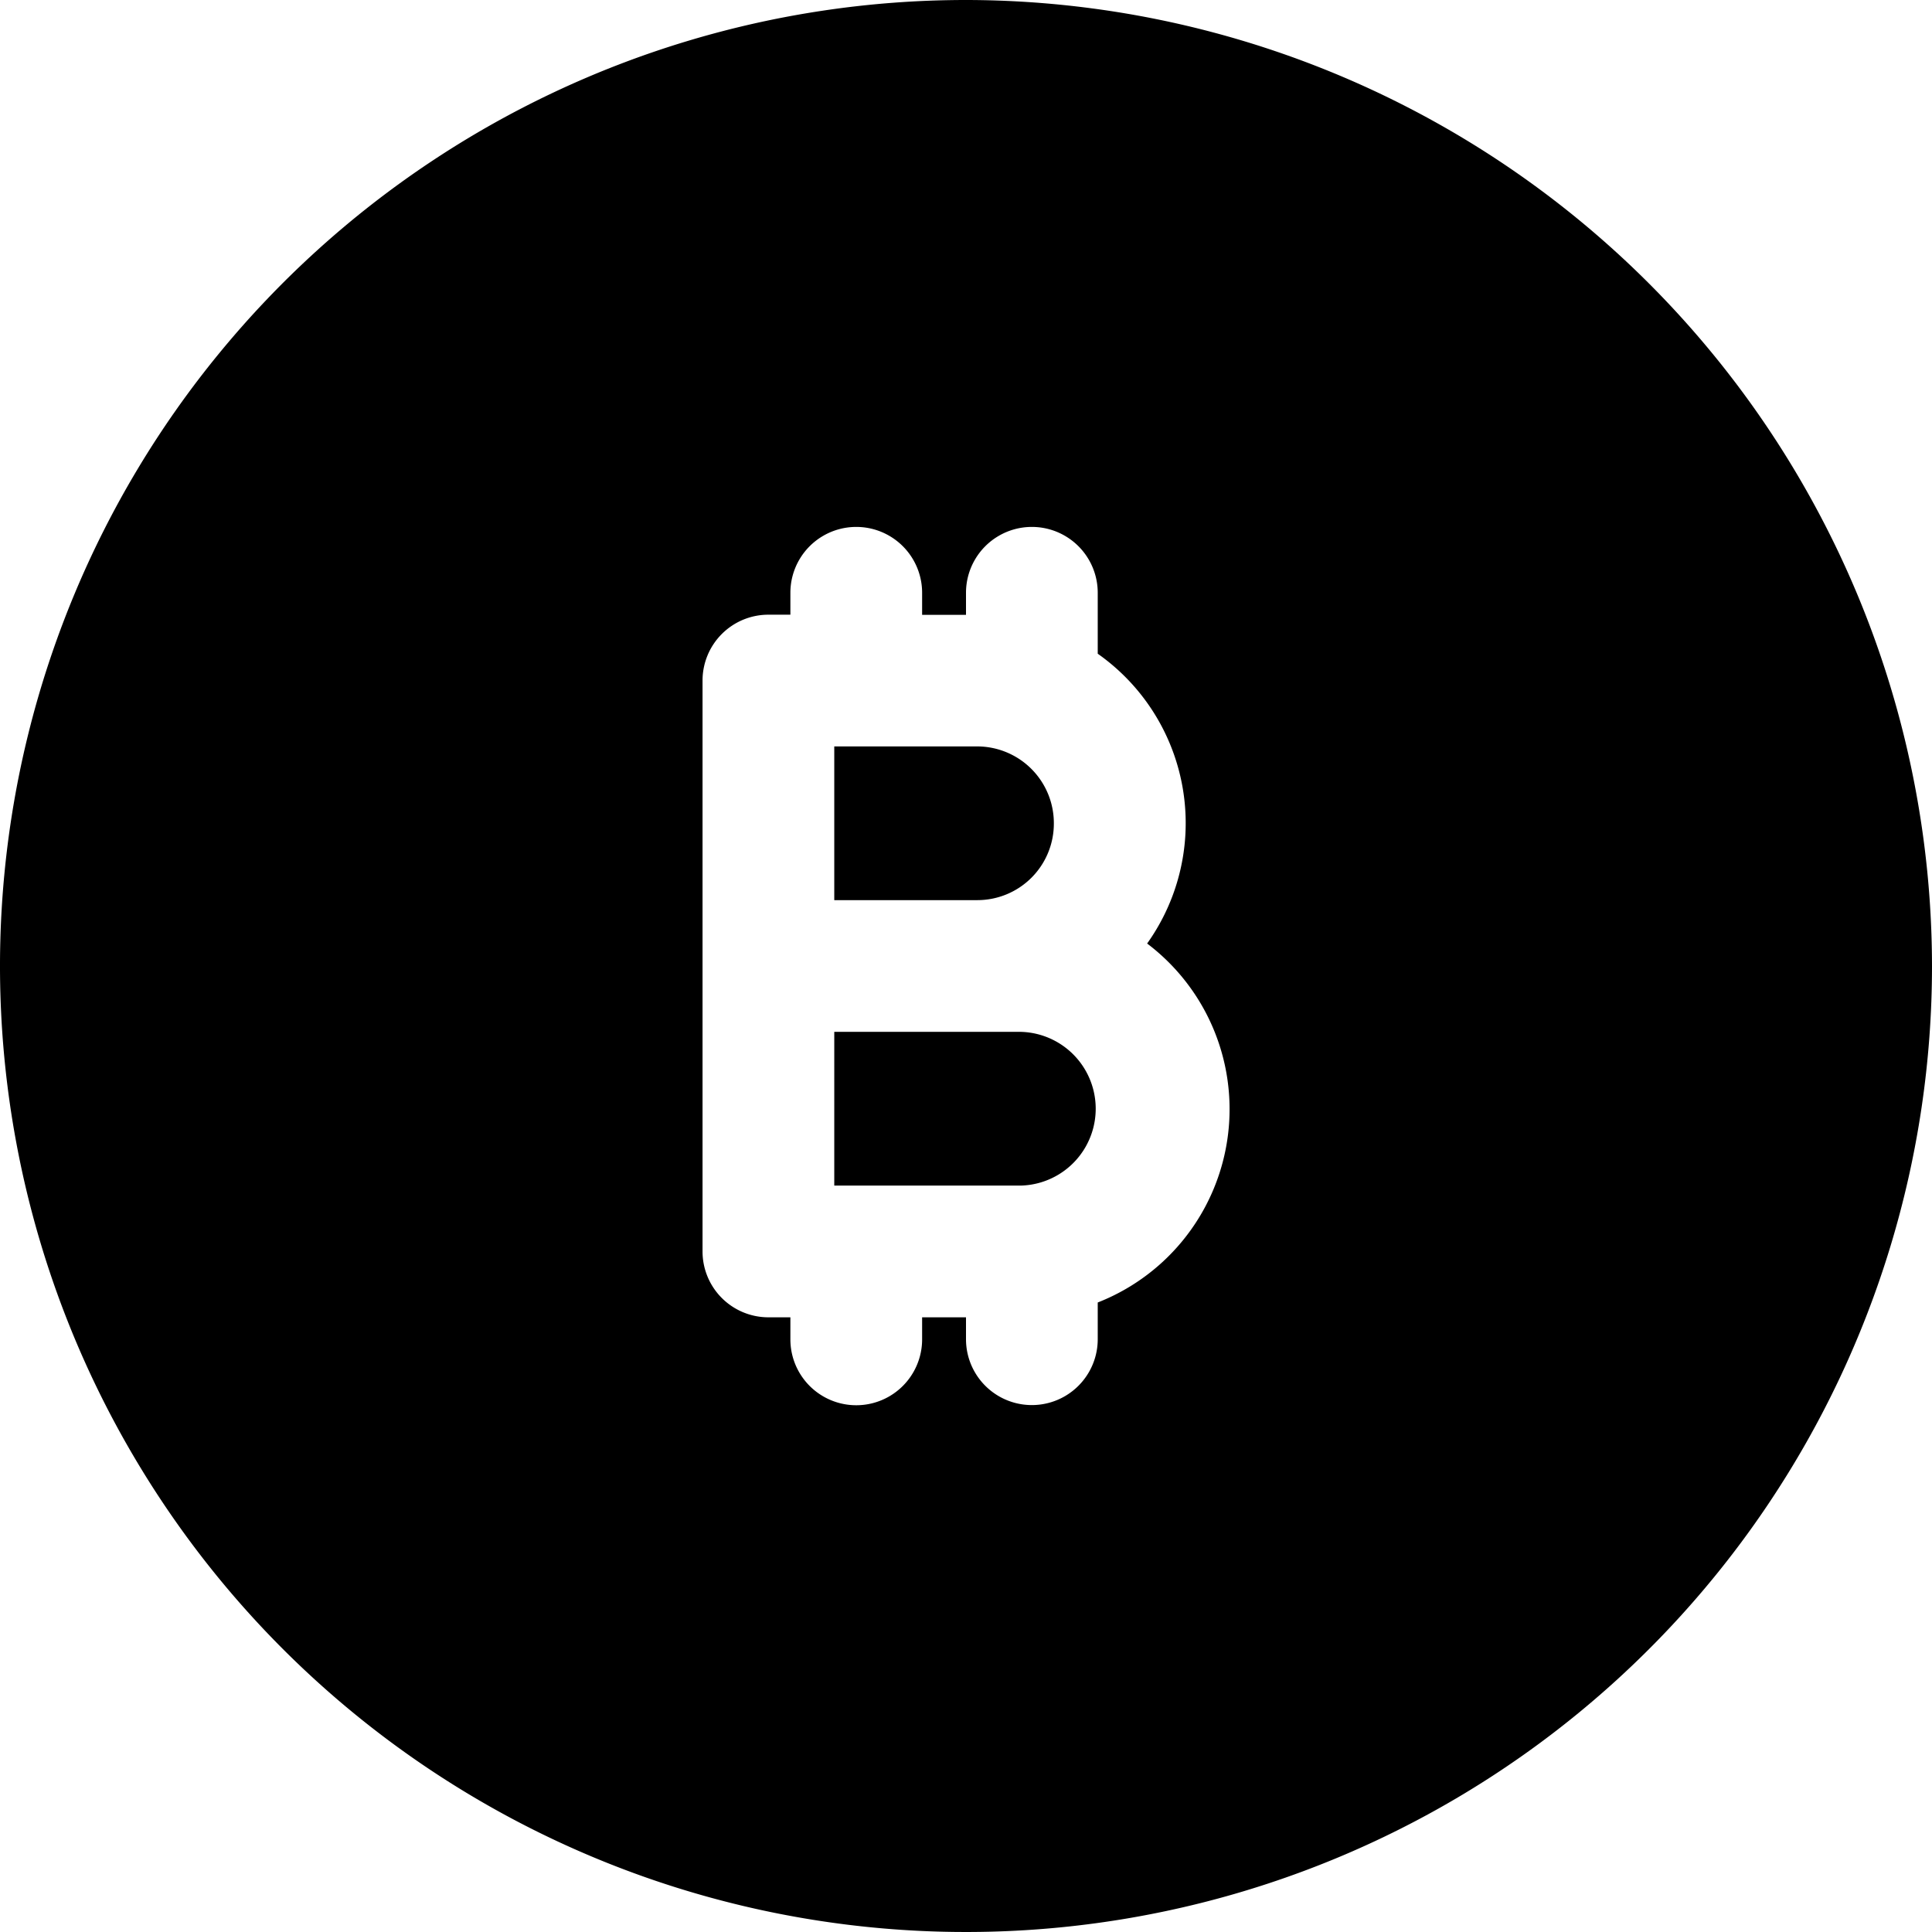 <svg xmlns="http://www.w3.org/2000/svg" viewBox="0 0 234.66 234.66"><g data-name="Layer 2"><g data-name="Layer 1"><path class="fill-primary" d="M128 100.05a9.32 9.32 0 00-9.28-9.39h-17.39v18.67h17.39a9.29 9.29 0 009.28-9.28zm-3.95 25.28h-22.72V144h22.72a9.34 9.34 0 000-18.67z"/><path class="fill-primary" d="M117.33 0a117.33 117.33 0 10117.33 117.33A117.46 117.46 0 00117.33 0zm16 158.18v4.48a8 8 0 01-16 0V160H112v2.68a8 8 0 01-16 0V160h-2.67a8 8 0 01-8-8V82.66a8 8 0 018-8H96V72a8 8 0 1116 0v2.68h5.33V72a8 8 0 0116 0v7.4a25.16 25.16 0 016 35.2 25.22 25.22 0 01-6 43.6z"/></g></g></svg>